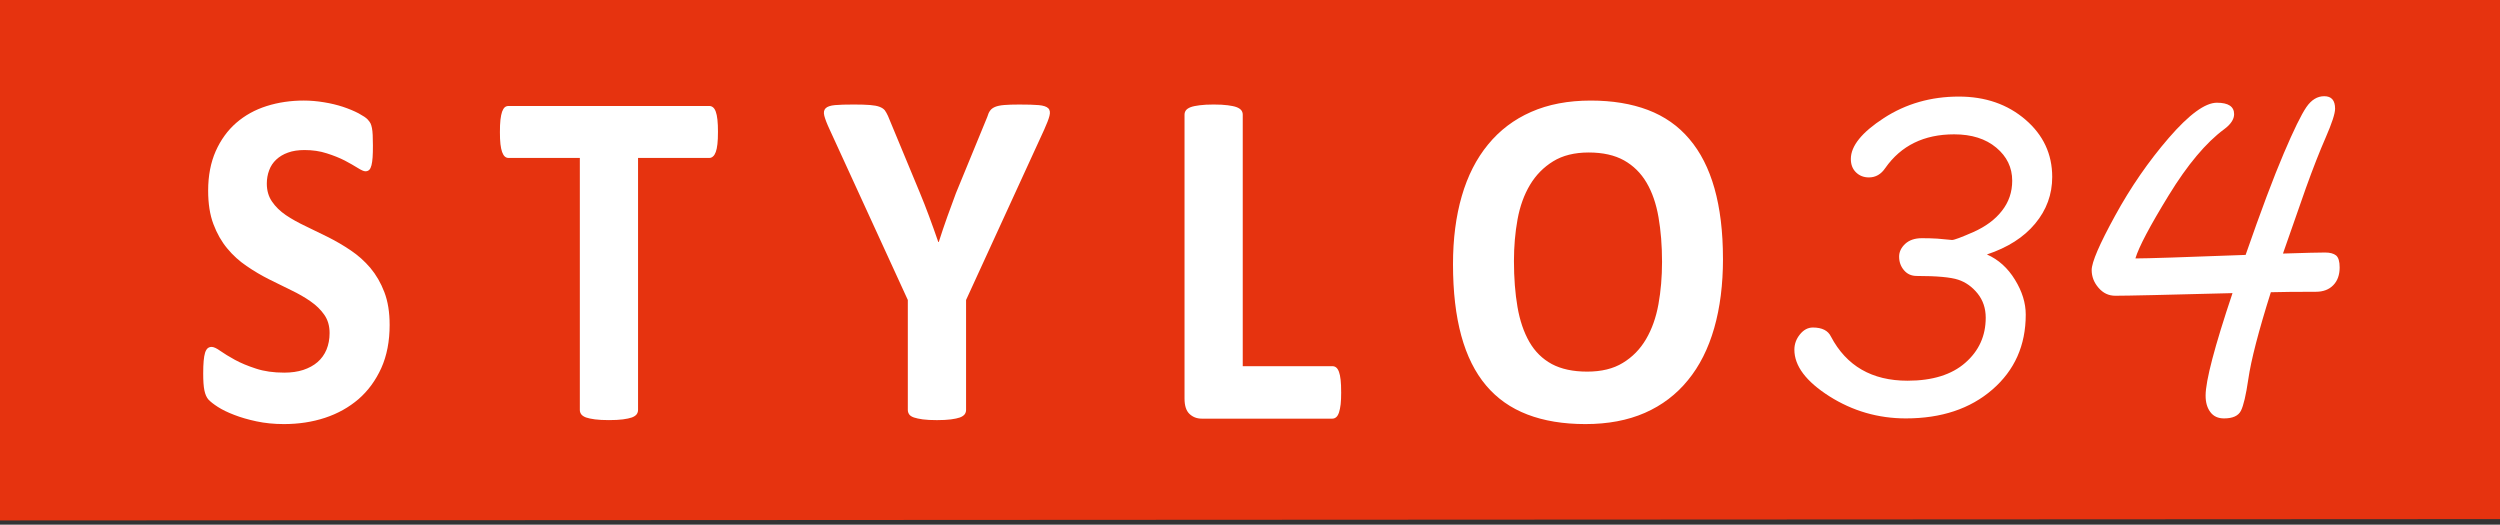 <?xml version="1.0" encoding="UTF-8" standalone="no"?>
<svg xmlns:inkscape="http://www.inkscape.org/namespaces/inkscape" xmlns:sodipodi="http://sodipodi.sourceforge.net/DTD/sodipodi-0.dtd" xmlns="http://www.w3.org/2000/svg" xmlns:svg="http://www.w3.org/2000/svg" width="81mm" height="17mm" viewBox="0 0 81 17" version="1.1" id="svg1">
  <rect x="0" y="0" width="81" height="17" fill="#333333" stroke="none"/>
  <defs id="defs1"></defs>
  <g id="layer1">
    <g id="g1" transform="matrix(1.023,0,0,1.094,-142.372,-14.706)">
      <g id="g2" transform="matrix(0.479,0,0,0.479,72.398,6.886)">
        <path id="path5" d="m 138.642,13.229 167.417,0.211 -0.61,32.344 -166.208,0.082 z" style="fill:#e6330f;fill-opacity:1;fill-rule:evenodd;stroke:none;stroke-width:0.168"></path>
      </g>
      <g id="g3" transform="matrix(0.08,0,0,0.08,173.398,-4.285)">
        <path id="path6" d="m 269.15,605.197 c 3.434,-1.415 6.201,-3.767 8.324,-7.013 2.143,-3.246 3.205,-6.472 3.205,-9.697 0,-8.532 -3.309,-15.462 -9.906,-20.81 -6.597,-5.348 -15.171,-8.012 -25.7,-8.012 -8.199,0 -15.774,2.039 -22.704,6.139 -6.93,4.12 -10.405,8.428 -10.405,12.944 0,1.581 0.562,2.997 1.665,4.266 1.082,1.249 2.372,1.894 3.829,1.894 2.726,0 4.516,-0.853 5.369,-2.518 4.599,-8.158 12.174,-12.257 22.745,-12.257 7.387,0 13.11,1.665 17.147,4.974 4.058,3.309 6.076,7.491 6.076,12.527 0,2.601 -0.811,4.849 -2.414,6.721 -1.602,1.852 -3.517,3.142 -5.764,3.829 -2.227,0.687 -6.326,1.041 -12.299,1.041 -1.602,0 -2.872,0.541 -3.829,1.623 -0.957,1.061 -1.415,2.31 -1.415,3.746 0,1.29 0.583,2.476 1.79,3.538 1.207,1.041 2.851,1.582 4.973,1.582 1.623,0 3.163,-0.042 4.62,-0.125 l 4.329,-0.374 c 0.666,0 2.788,0.749 6.388,2.227 3.579,1.498 6.41,3.434 8.428,5.868 2.039,2.414 3.059,5.202 3.059,8.366 0,3.663 -1.581,6.721 -4.724,9.177 -3.163,2.476 -7.325,3.704 -12.527,3.704 -8.948,0 -15.753,-3.122 -20.435,-9.344 -1.249,-1.748 -2.872,-2.622 -4.87,-2.622 -1.54,0 -2.83,0.479 -3.85,1.415 -1.02,0.936 -1.519,2.164 -1.519,3.725 0,3.6 3.267,7.387 9.822,11.362 6.534,3.954 13.963,5.952 22.246,5.952 7.887,0 14.484,-2.143 19.79,-6.409 5.306,-4.266 7.949,-9.573 7.949,-15.919 0,-4.828 -1.685,-9.156 -5.057,-12.944 -3.371,-3.808 -8.157,-6.659 -14.338,-8.574 z m 87.922,0.25 c 6.742,0.208 10.925,0.291 12.507,0.291 1.457,0 2.539,-0.271 3.267,-0.812 0.708,-0.562 1.061,-1.665 1.061,-3.33 0,-2.06 -0.624,-3.725 -1.894,-4.932 -1.269,-1.228 -2.997,-1.831 -5.182,-1.831 -5.723,0 -10.176,-0.042 -13.36,-0.125 -3.642,-10.8 -5.889,-18.875 -6.701,-24.202 -0.686,-4.391 -1.415,-7.283 -2.185,-8.719 -0.77,-1.415 -2.435,-2.123 -5.015,-2.123 -1.748,0 -3.101,0.562 -4.037,1.727 -0.957,1.165 -1.436,2.684 -1.436,4.599 0,4.12 2.664,13.61 7.991,28.468 -19.561,-0.478 -31.173,-0.728 -34.815,-0.728 -1.956,0 -3.621,0.728 -4.973,2.206 -1.353,1.456 -2.039,3.1 -2.039,4.932 0,2.164 2.31,7.18 6.95,15.087 4.62,7.908 9.947,15.108 15.961,21.622 6.014,6.493 10.779,9.76 14.275,9.76 3.413,0 5.119,-1.061 5.119,-3.184 0,-1.415 -0.999,-2.83 -2.997,-4.204 -5.348,-3.704 -10.842,-9.801 -16.419,-18.313 -5.598,-8.532 -8.886,-14.359 -9.905,-17.543 3.496,0 14.4,0.333 32.734,0.978 4.557,12.236 8.324,21.621 11.32,28.176 2.976,6.534 5.223,10.821 6.721,12.861 1.498,2.039 3.267,3.038 5.306,3.038 2.164,0 3.226,-1.144 3.226,-3.475 0,-1.332 -0.916,-3.974 -2.768,-7.949 -1.852,-3.954 -3.808,-8.636 -5.889,-14.047 z" style="fill:#ffffff;fill-opacity:1;fill-rule:nonzero;stroke:none" transform="matrix(1.333,0,0,-1.333,0,1122.52)"></path>
      </g>
      <g id="g5" transform="matrix(0.325,0,0,0.333,42.767,-54.739)">
        <g id="g4">
          <path id="path7" d="m 251.012,666.829 c 0,-1.1 -0.203,-2.057 -0.611,-2.888 -0.412,-0.825 -0.963,-1.513 -1.661,-2.068 -0.704,-0.55 -1.518,-0.968 -2.453,-1.249 -0.935,-0.281 -1.936,-0.418 -3.003,-0.418 -0.721,0 -1.386,0.061 -2.008,0.182 -0.616,0.121 -1.161,0.264 -1.634,0.434 -0.473,0.165 -0.869,0.341 -1.188,0.528 -0.319,0.187 -0.545,0.352 -0.687,0.49 -0.138,0.143 -0.237,0.346 -0.297,0.611 -0.061,0.264 -0.088,0.638 -0.088,1.133 0,0.336 0.011,0.611 0.033,0.836 0.022,0.225 0.055,0.407 0.104,0.55 0.05,0.138 0.116,0.237 0.193,0.297 0.083,0.06 0.176,0.088 0.286,0.088 0.148,0 0.363,-0.088 0.638,-0.269 0.275,-0.176 0.627,-0.374 1.056,-0.589 0.429,-0.215 0.946,-0.412 1.545,-0.589 0.594,-0.181 1.287,-0.27 2.074,-0.27 0.517,0 0.979,0.061 1.386,0.181 0.413,0.127 0.759,0.297 1.045,0.523 0.286,0.226 0.501,0.501 0.654,0.831 0.149,0.33 0.226,0.699 0.226,1.106 0,0.473 -0.127,0.88 -0.385,1.216 -0.259,0.341 -0.594,0.638 -1.012,0.902 -0.412,0.264 -0.886,0.511 -1.414,0.742 -0.522,0.231 -1.067,0.473 -1.628,0.732 -0.561,0.259 -1.105,0.55 -1.628,0.88 -0.528,0.325 -1.001,0.715 -1.414,1.172 -0.418,0.457 -0.753,0.996 -1.012,1.623 -0.259,0.622 -0.385,1.37 -0.385,2.239 0,0.996 0.187,1.876 0.555,2.635 0.368,0.753 0.869,1.381 1.496,1.881 0.633,0.501 1.37,0.875 2.222,1.122 0.853,0.247 1.76,0.368 2.717,0.368 0.49,0 0.985,-0.039 1.48,-0.115 0.495,-0.072 0.957,-0.176 1.386,-0.303 0.429,-0.132 0.809,-0.275 1.144,-0.435 0.33,-0.165 0.55,-0.297 0.66,-0.407 0.105,-0.104 0.176,-0.198 0.215,-0.27 0.038,-0.077 0.071,-0.176 0.099,-0.302 0.028,-0.121 0.044,-0.275 0.055,-0.467 0.011,-0.187 0.016,-0.418 0.016,-0.699 0,-0.308 -0.005,-0.572 -0.022,-0.787 -0.016,-0.214 -0.044,-0.39 -0.083,-0.533 -0.038,-0.137 -0.093,-0.242 -0.16,-0.302 -0.071,-0.066 -0.165,-0.099 -0.286,-0.099 -0.116,0 -0.302,0.077 -0.561,0.225 -0.259,0.148 -0.578,0.314 -0.952,0.495 -0.379,0.176 -0.814,0.335 -1.309,0.478 -0.495,0.148 -1.034,0.22 -1.628,0.22 -0.462,0 -0.863,-0.055 -1.21,-0.171 -0.341,-0.11 -0.627,-0.269 -0.858,-0.467 -0.231,-0.198 -0.407,-0.434 -0.517,-0.715 -0.116,-0.28 -0.171,-0.577 -0.171,-0.885 0,-0.462 0.126,-0.864 0.38,-1.199 0.253,-0.341 0.594,-0.644 1.018,-0.908 0.423,-0.259 0.908,-0.506 1.447,-0.737 0.533,-0.231 1.083,-0.479 1.645,-0.732 0.561,-0.259 1.111,-0.55 1.645,-0.88 0.539,-0.33 1.018,-0.721 1.441,-1.177 0.418,-0.456 0.759,-0.99 1.018,-1.611 0.259,-0.616 0.385,-1.342 0.385,-2.179 z m 24.002,12.861 c 0,-0.314 -0.011,-0.577 -0.039,-0.803 -0.028,-0.22 -0.066,-0.396 -0.121,-0.528 -0.055,-0.138 -0.121,-0.236 -0.203,-0.297 -0.077,-0.066 -0.171,-0.099 -0.264,-0.099 h -5.215 v -16.815 c 0,-0.105 -0.033,-0.203 -0.104,-0.292 -0.071,-0.083 -0.187,-0.154 -0.347,-0.209 -0.16,-0.05 -0.38,-0.094 -0.654,-0.127 -0.275,-0.033 -0.616,-0.049 -1.023,-0.049 -0.407,0 -0.748,0.016 -1.023,0.049 -0.275,0.033 -0.495,0.077 -0.654,0.127 -0.16,0.055 -0.275,0.126 -0.346,0.209 -0.072,0.088 -0.105,0.187 -0.105,0.292 v 16.815 h -5.215 c -0.105,0 -0.198,0.033 -0.275,0.099 -0.072,0.061 -0.138,0.16 -0.193,0.297 -0.049,0.132 -0.094,0.308 -0.121,0.528 -0.028,0.226 -0.038,0.489 -0.038,0.803 0,0.319 0.011,0.594 0.038,0.82 0.028,0.225 0.072,0.407 0.121,0.539 0.055,0.138 0.121,0.231 0.193,0.292 0.077,0.06 0.17,0.088 0.275,0.088 h 14.687 c 0.093,0 0.181,-0.028 0.264,-0.088 0.083,-0.061 0.148,-0.154 0.203,-0.292 0.055,-0.132 0.093,-0.314 0.121,-0.539 0.028,-0.226 0.039,-0.501 0.039,-0.82 z m 18.138,-11.205 v -7.338 c 0,-0.105 -0.033,-0.203 -0.105,-0.292 -0.071,-0.083 -0.187,-0.154 -0.347,-0.209 -0.159,-0.05 -0.38,-0.094 -0.654,-0.127 -0.275,-0.033 -0.616,-0.049 -1.023,-0.049 -0.418,0 -0.764,0.016 -1.034,0.049 -0.264,0.033 -0.484,0.077 -0.649,0.127 -0.171,0.055 -0.286,0.126 -0.347,0.209 -0.066,0.088 -0.099,0.187 -0.099,0.292 v 7.338 l -5.71,11.364 c -0.204,0.396 -0.335,0.71 -0.396,0.93 -0.06,0.22 -0.028,0.385 0.099,0.5 0.121,0.11 0.352,0.182 0.682,0.209 0.33,0.028 0.792,0.039 1.381,0.039 0.495,0 0.886,-0.011 1.183,-0.033 0.297,-0.022 0.528,-0.06 0.698,-0.121 0.171,-0.06 0.297,-0.138 0.38,-0.231 0.077,-0.099 0.154,-0.22 0.231,-0.374 l 2.332,-5.127 c 0.225,-0.495 0.451,-1.018 0.671,-1.562 0.226,-0.55 0.446,-1.122 0.677,-1.727 h 0.033 c 0.203,0.583 0.412,1.144 0.627,1.694 0.215,0.55 0.423,1.067 0.627,1.562 l 2.294,5.094 c 0.055,0.176 0.121,0.314 0.204,0.412 0.077,0.105 0.198,0.187 0.363,0.253 0.159,0.06 0.38,0.105 0.66,0.126 0.275,0.022 0.649,0.033 1.111,0.033 0.611,0 1.089,-0.011 1.425,-0.039 0.341,-0.028 0.572,-0.099 0.693,-0.209 0.127,-0.115 0.154,-0.286 0.088,-0.511 -0.061,-0.226 -0.193,-0.528 -0.385,-0.919 z m 27.423,-6.144 c 0,-0.319 -0.011,-0.594 -0.038,-0.814 -0.028,-0.22 -0.071,-0.401 -0.121,-0.545 -0.055,-0.148 -0.121,-0.253 -0.203,-0.314 -0.083,-0.066 -0.176,-0.099 -0.281,-0.099 h -9.555 c -0.352,0 -0.649,0.105 -0.891,0.314 -0.242,0.209 -0.363,0.55 -0.363,1.023 v 18.945 c 0,0.105 0.033,0.204 0.104,0.291 0.072,0.083 0.187,0.154 0.347,0.209 0.16,0.055 0.38,0.094 0.654,0.126 0.275,0.033 0.616,0.05 1.023,0.05 0.418,0 0.764,-0.017 1.034,-0.05 0.264,-0.033 0.484,-0.071 0.643,-0.126 0.16,-0.055 0.275,-0.127 0.347,-0.209 0.071,-0.088 0.104,-0.187 0.104,-0.291 v -16.782 h 6.551 c 0.105,0 0.203,-0.028 0.281,-0.088 0.083,-0.06 0.148,-0.154 0.203,-0.291 0.055,-0.132 0.093,-0.308 0.121,-0.534 0.028,-0.22 0.038,-0.49 0.038,-0.814 z m 27.913,8.9 c 0,-1.727 -0.215,-3.273 -0.644,-4.637 -0.429,-1.364 -1.067,-2.525 -1.92,-3.471 -0.847,-0.952 -1.898,-1.678 -3.147,-2.179 -1.254,-0.501 -2.701,-0.748 -4.346,-0.748 -1.623,0 -3.036,0.215 -4.241,0.638 -1.21,0.423 -2.217,1.067 -3.025,1.942 -0.803,0.869 -1.408,1.975 -1.81,3.317 -0.401,1.342 -0.605,2.932 -0.605,4.769 0,1.683 0.214,3.201 0.643,4.549 0.429,1.348 1.067,2.492 1.92,3.438 0.847,0.946 1.897,1.672 3.146,2.173 1.254,0.506 2.707,0.759 4.362,0.759 1.579,0 2.97,-0.209 4.181,-0.627 1.204,-0.418 2.217,-1.062 3.025,-1.936 0.814,-0.869 1.425,-1.964 1.837,-3.289 0.412,-1.331 0.622,-2.893 0.622,-4.698 z m -4.456,-0.215 c 0,1.095 -0.088,2.09 -0.259,2.987 -0.17,0.897 -0.462,1.667 -0.875,2.305 -0.412,0.638 -0.963,1.133 -1.65,1.485 -0.687,0.347 -1.546,0.523 -2.574,0.523 -1.04,0 -1.909,-0.198 -2.602,-0.589 -0.699,-0.391 -1.265,-0.919 -1.694,-1.573 -0.429,-0.655 -0.732,-1.419 -0.908,-2.294 -0.176,-0.88 -0.264,-1.804 -0.264,-2.783 0,-1.139 0.088,-2.162 0.259,-3.069 0.171,-0.908 0.462,-1.683 0.869,-2.332 0.407,-0.644 0.952,-1.133 1.639,-1.474 0.687,-0.335 1.551,-0.506 2.591,-0.506 1.04,0 1.909,0.193 2.602,0.583 0.699,0.385 1.265,0.913 1.694,1.579 0.429,0.666 0.732,1.441 0.908,2.327 0.176,0.886 0.264,1.831 0.264,2.833" style="fill:#ffffff;fill-opacity:1;fill-rule:nonzero;stroke:none" transform="matrix(1.333,0,0,-1.333,0,1122.52)"></path>
        </g>
      </g>
    </g>
  </g>
</svg>
